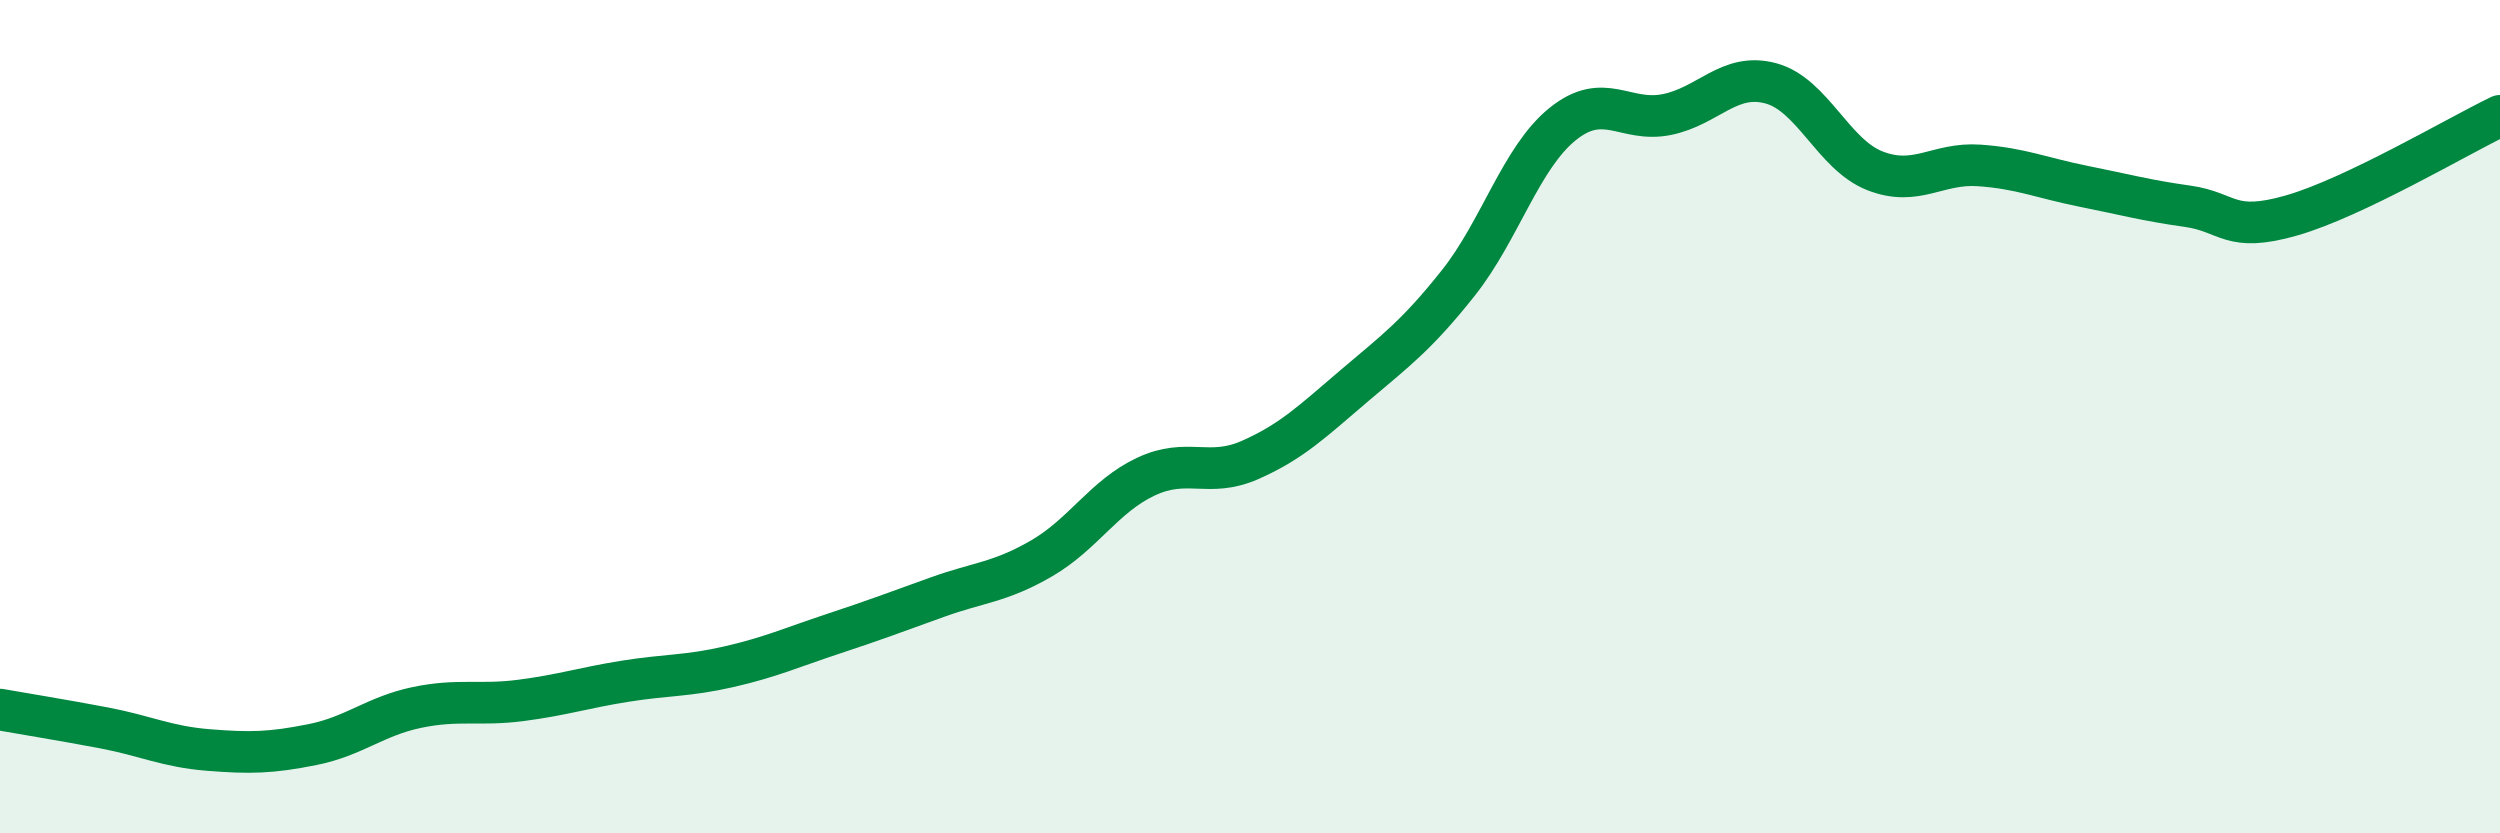 
    <svg width="60" height="20" viewBox="0 0 60 20" xmlns="http://www.w3.org/2000/svg">
      <path
        d="M 0,17.03 C 0.5,17.12 1.5,17.28 2.5,17.47 C 3.5,17.66 4,17.92 5,18 C 6,18.08 6.5,18.07 7.5,17.87 C 8.5,17.67 9,17.19 10,16.98 C 11,16.77 11.5,16.94 12.5,16.81 C 13.5,16.68 14,16.51 15,16.35 C 16,16.19 16.5,16.23 17.5,16 C 18.5,15.77 19,15.54 20,15.21 C 21,14.88 21.5,14.69 22.5,14.33 C 23.5,13.97 24,13.98 25,13.4 C 26,12.82 26.5,11.91 27.5,11.44 C 28.5,10.97 29,11.48 30,11.04 C 31,10.6 31.5,10.11 32.5,9.26 C 33.5,8.41 34,8.05 35,6.79 C 36,5.53 36.5,3.79 37.5,2.98 C 38.5,2.17 39,2.95 40,2.75 C 41,2.55 41.5,1.73 42.5,2 C 43.5,2.27 44,3.71 45,4.1 C 46,4.49 46.5,3.9 47.5,3.97 C 48.5,4.04 49,4.27 50,4.47 C 51,4.67 51.5,4.81 52.5,4.95 C 53.5,5.09 53.5,5.6 55,5.17 C 56.5,4.74 59,3.26 60,2.78L60 20L0 20Z"
        fill="#008740"
        opacity="0.1"
        stroke-linecap="round"
        stroke-linejoin="round"
      />
      <path
        d="M 0,17.03 C 0.5,17.12 1.5,17.28 2.5,17.47 C 3.5,17.66 4,17.92 5,18 C 6,18.08 6.5,18.07 7.5,17.87 C 8.5,17.67 9,17.19 10,16.98 C 11,16.77 11.5,16.94 12.5,16.81 C 13.5,16.68 14,16.51 15,16.35 C 16,16.19 16.5,16.23 17.5,16 C 18.5,15.77 19,15.54 20,15.21 C 21,14.88 21.5,14.69 22.5,14.33 C 23.5,13.97 24,13.98 25,13.4 C 26,12.82 26.5,11.91 27.5,11.44 C 28.5,10.97 29,11.48 30,11.04 C 31,10.6 31.5,10.11 32.5,9.26 C 33.5,8.41 34,8.05 35,6.79 C 36,5.53 36.5,3.79 37.5,2.98 C 38.5,2.17 39,2.95 40,2.75 C 41,2.55 41.5,1.73 42.5,2 C 43.5,2.27 44,3.71 45,4.1 C 46,4.49 46.5,3.9 47.5,3.97 C 48.5,4.04 49,4.27 50,4.47 C 51,4.67 51.5,4.81 52.5,4.95 C 53.5,5.09 53.5,5.6 55,5.17 C 56.5,4.74 59,3.26 60,2.78"
        stroke="#008740"
        stroke-width="1"
        fill="none"
        stroke-linecap="round"
        stroke-linejoin="round"
      />
    </svg>
  